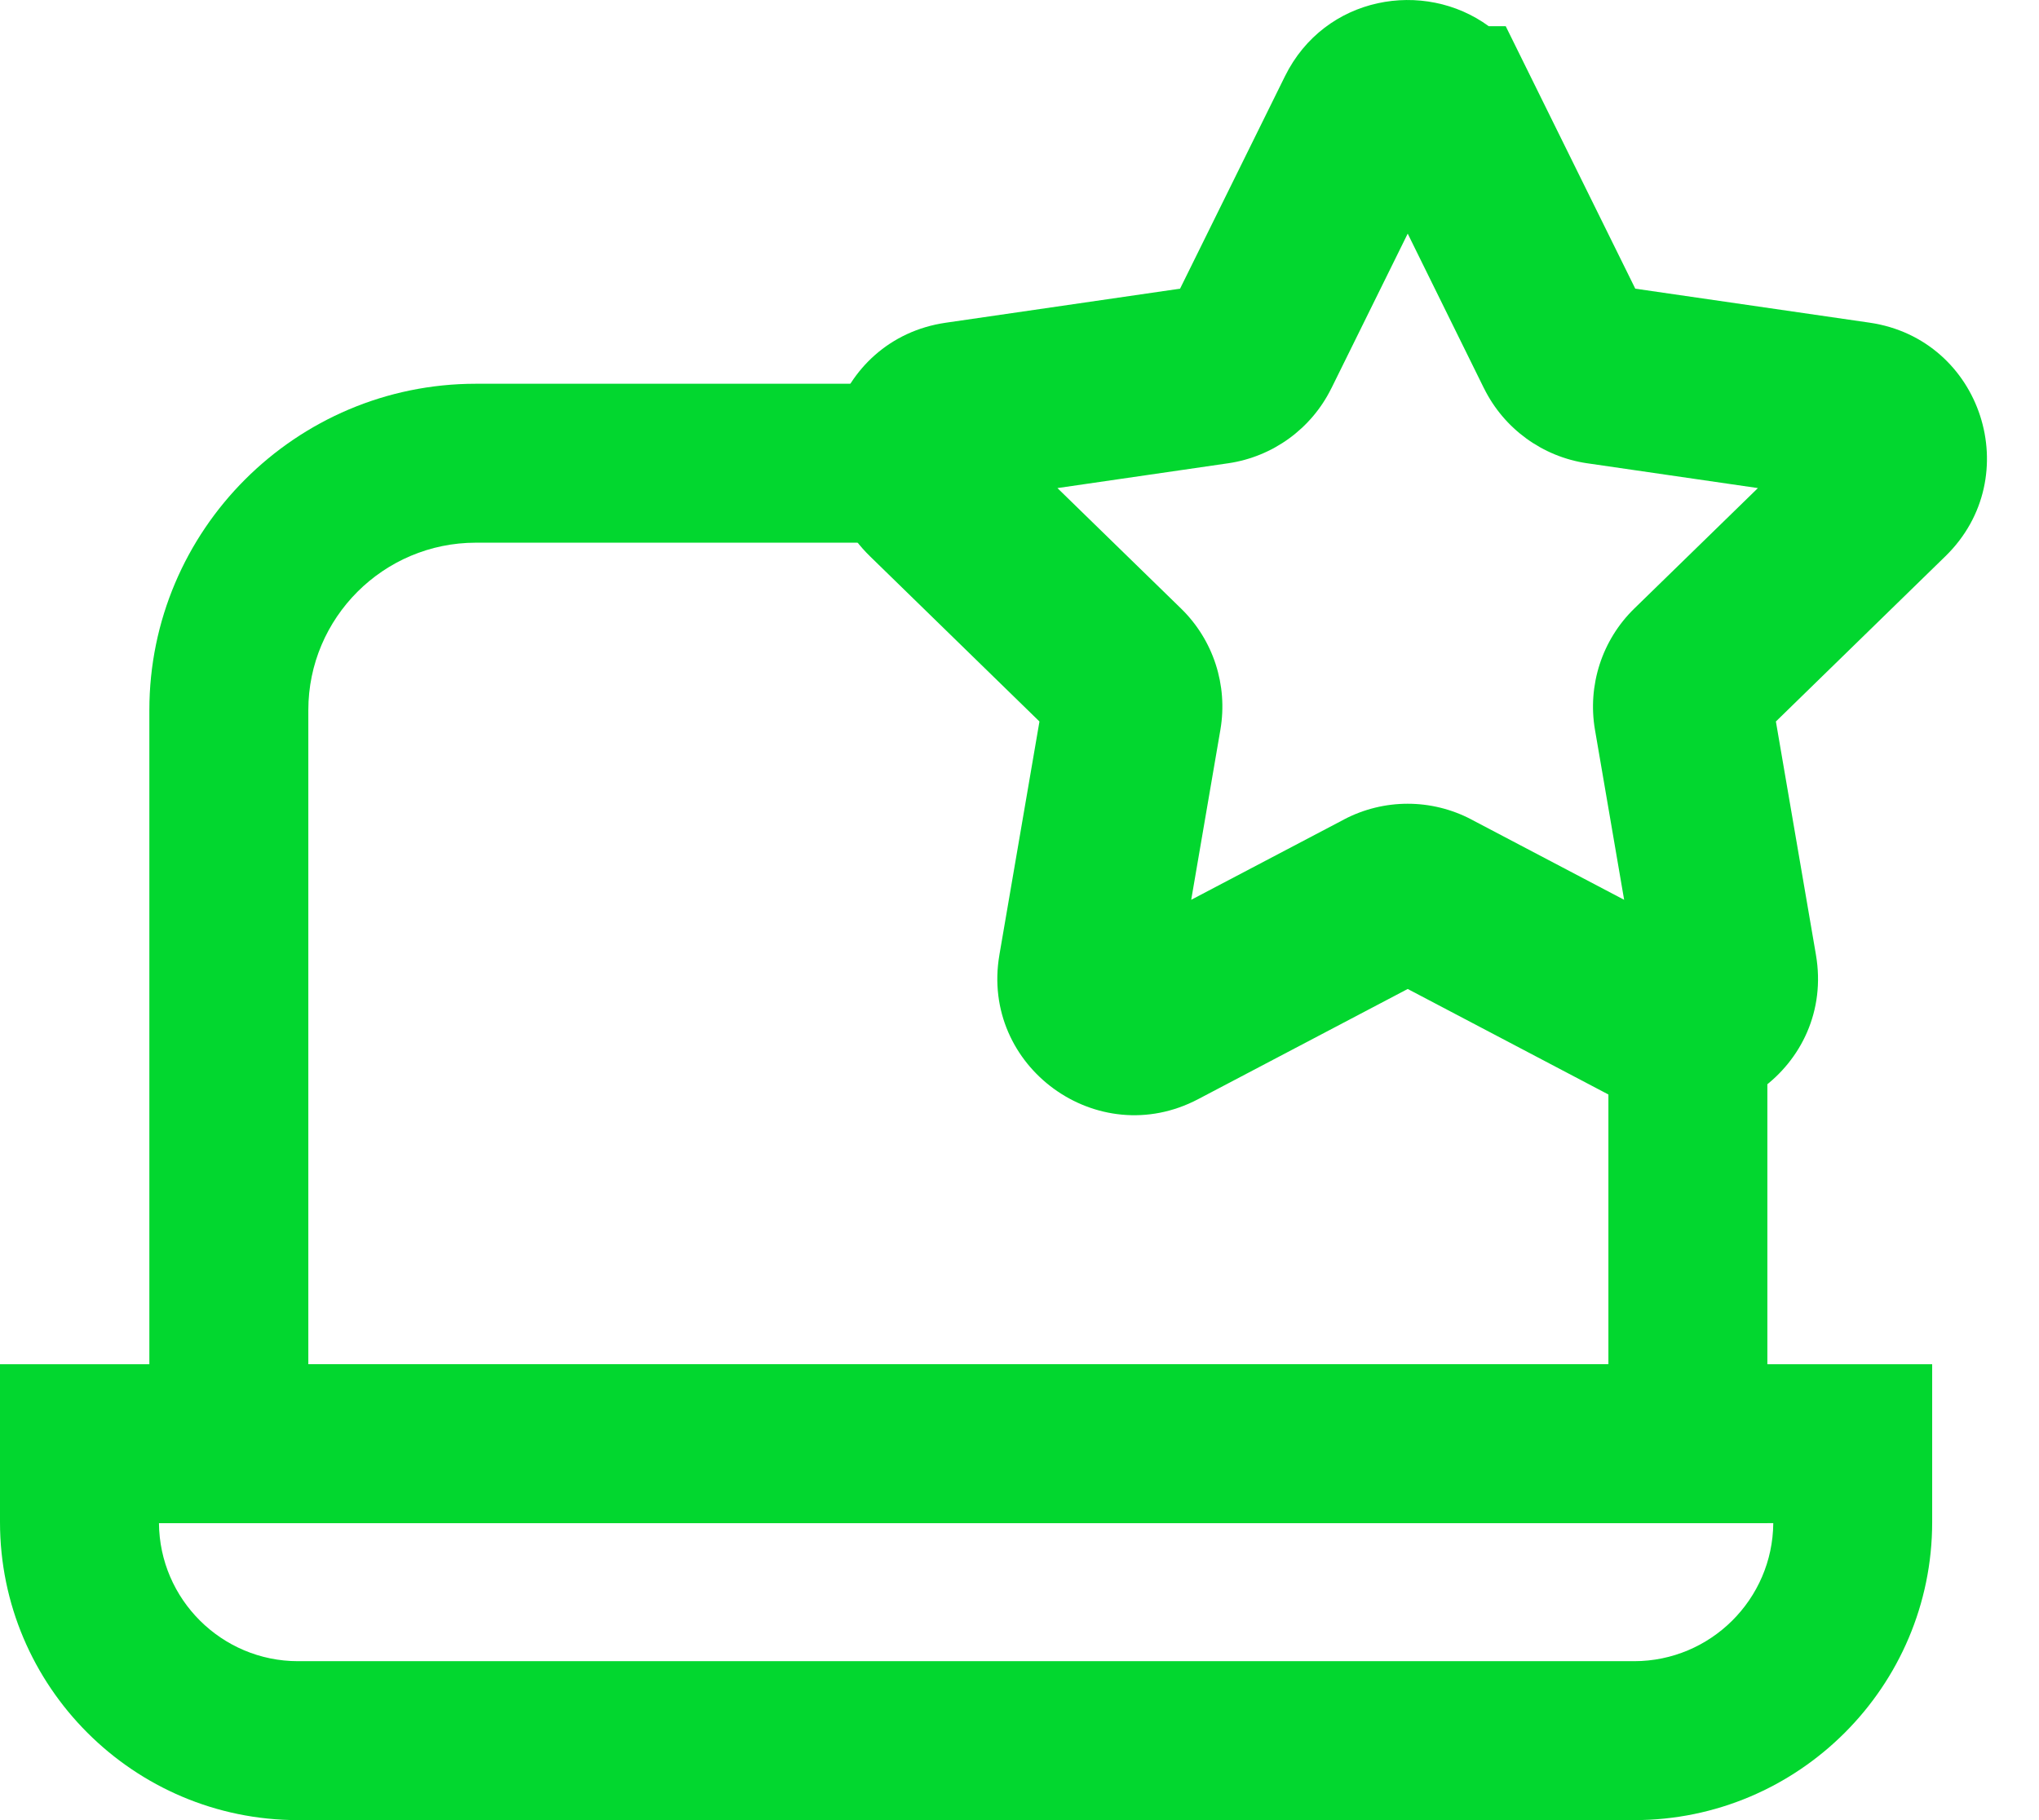 <svg width="28" height="25" viewBox="0 0 28 25" fill="none" xmlns="http://www.w3.org/2000/svg">
<path d="M24.27 20.921H2.051V9.754C2.051 7.282 4.062 5.271 6.535 5.271H13.032V7.454H6.535C5.267 7.454 4.234 8.485 4.234 9.754V18.738H22.087V13.307H24.27V20.921Z" fill="#02D72F"/>
<path d="M22.44 25H4.093C1.836 25 0 23.164 0 20.907V18.738H26.533V20.907C26.533 23.164 24.697 25 22.44 25ZM2.183 20.921C2.191 21.968 3.045 22.817 4.093 22.817H22.44C23.488 22.817 24.343 21.968 24.351 20.921H2.183Z" fill="#02D72F"/>
<path fill-rule="evenodd" clip-rule="evenodd" d="M19.331 3.209L18.283 5.333C18.282 5.333 18.282 5.333 18.282 5.334C18.282 5.334 18.282 5.334 18.282 5.334C18.008 5.89 17.478 6.273 16.868 6.363L16.867 6.363L14.521 6.704L16.219 8.359C16.662 8.791 16.863 9.413 16.759 10.021L16.759 10.022L16.358 12.359L18.456 11.256L18.457 11.255C19.004 10.968 19.657 10.968 20.204 11.255L20.205 11.256L22.303 12.359L21.902 10.021C21.799 9.415 21.998 8.791 22.443 8.358C22.444 8.357 22.444 8.357 22.444 8.357L24.14 6.704L21.794 6.363L21.793 6.363C21.183 6.273 20.654 5.89 20.379 5.334C20.379 5.334 20.379 5.334 20.379 5.334C20.379 5.333 20.379 5.333 20.378 5.333L19.331 3.209ZM15.303 12.913C15.303 12.913 15.303 12.913 15.303 12.913L15.303 12.913ZM20.444 0.36C19.558 -0.289 18.192 -0.06 17.645 1.048L16.205 3.965L12.986 4.433C11.445 4.657 10.83 6.551 11.945 7.639L14.274 9.91L13.724 13.115C13.724 13.115 13.724 13.116 13.724 13.116C13.46 14.652 15.073 15.823 16.452 15.098C16.452 15.098 16.452 15.098 16.452 15.098L19.331 13.584L22.21 15.098L22.21 15.098C23.587 15.821 25.201 14.653 24.937 13.116C24.937 13.115 24.937 13.115 24.937 13.115L24.387 9.91L26.716 7.639C27.83 6.552 27.218 4.657 25.674 4.432L22.456 3.965L20.677 0.36H20.444Z" fill="#02D72F"/>
</svg>
